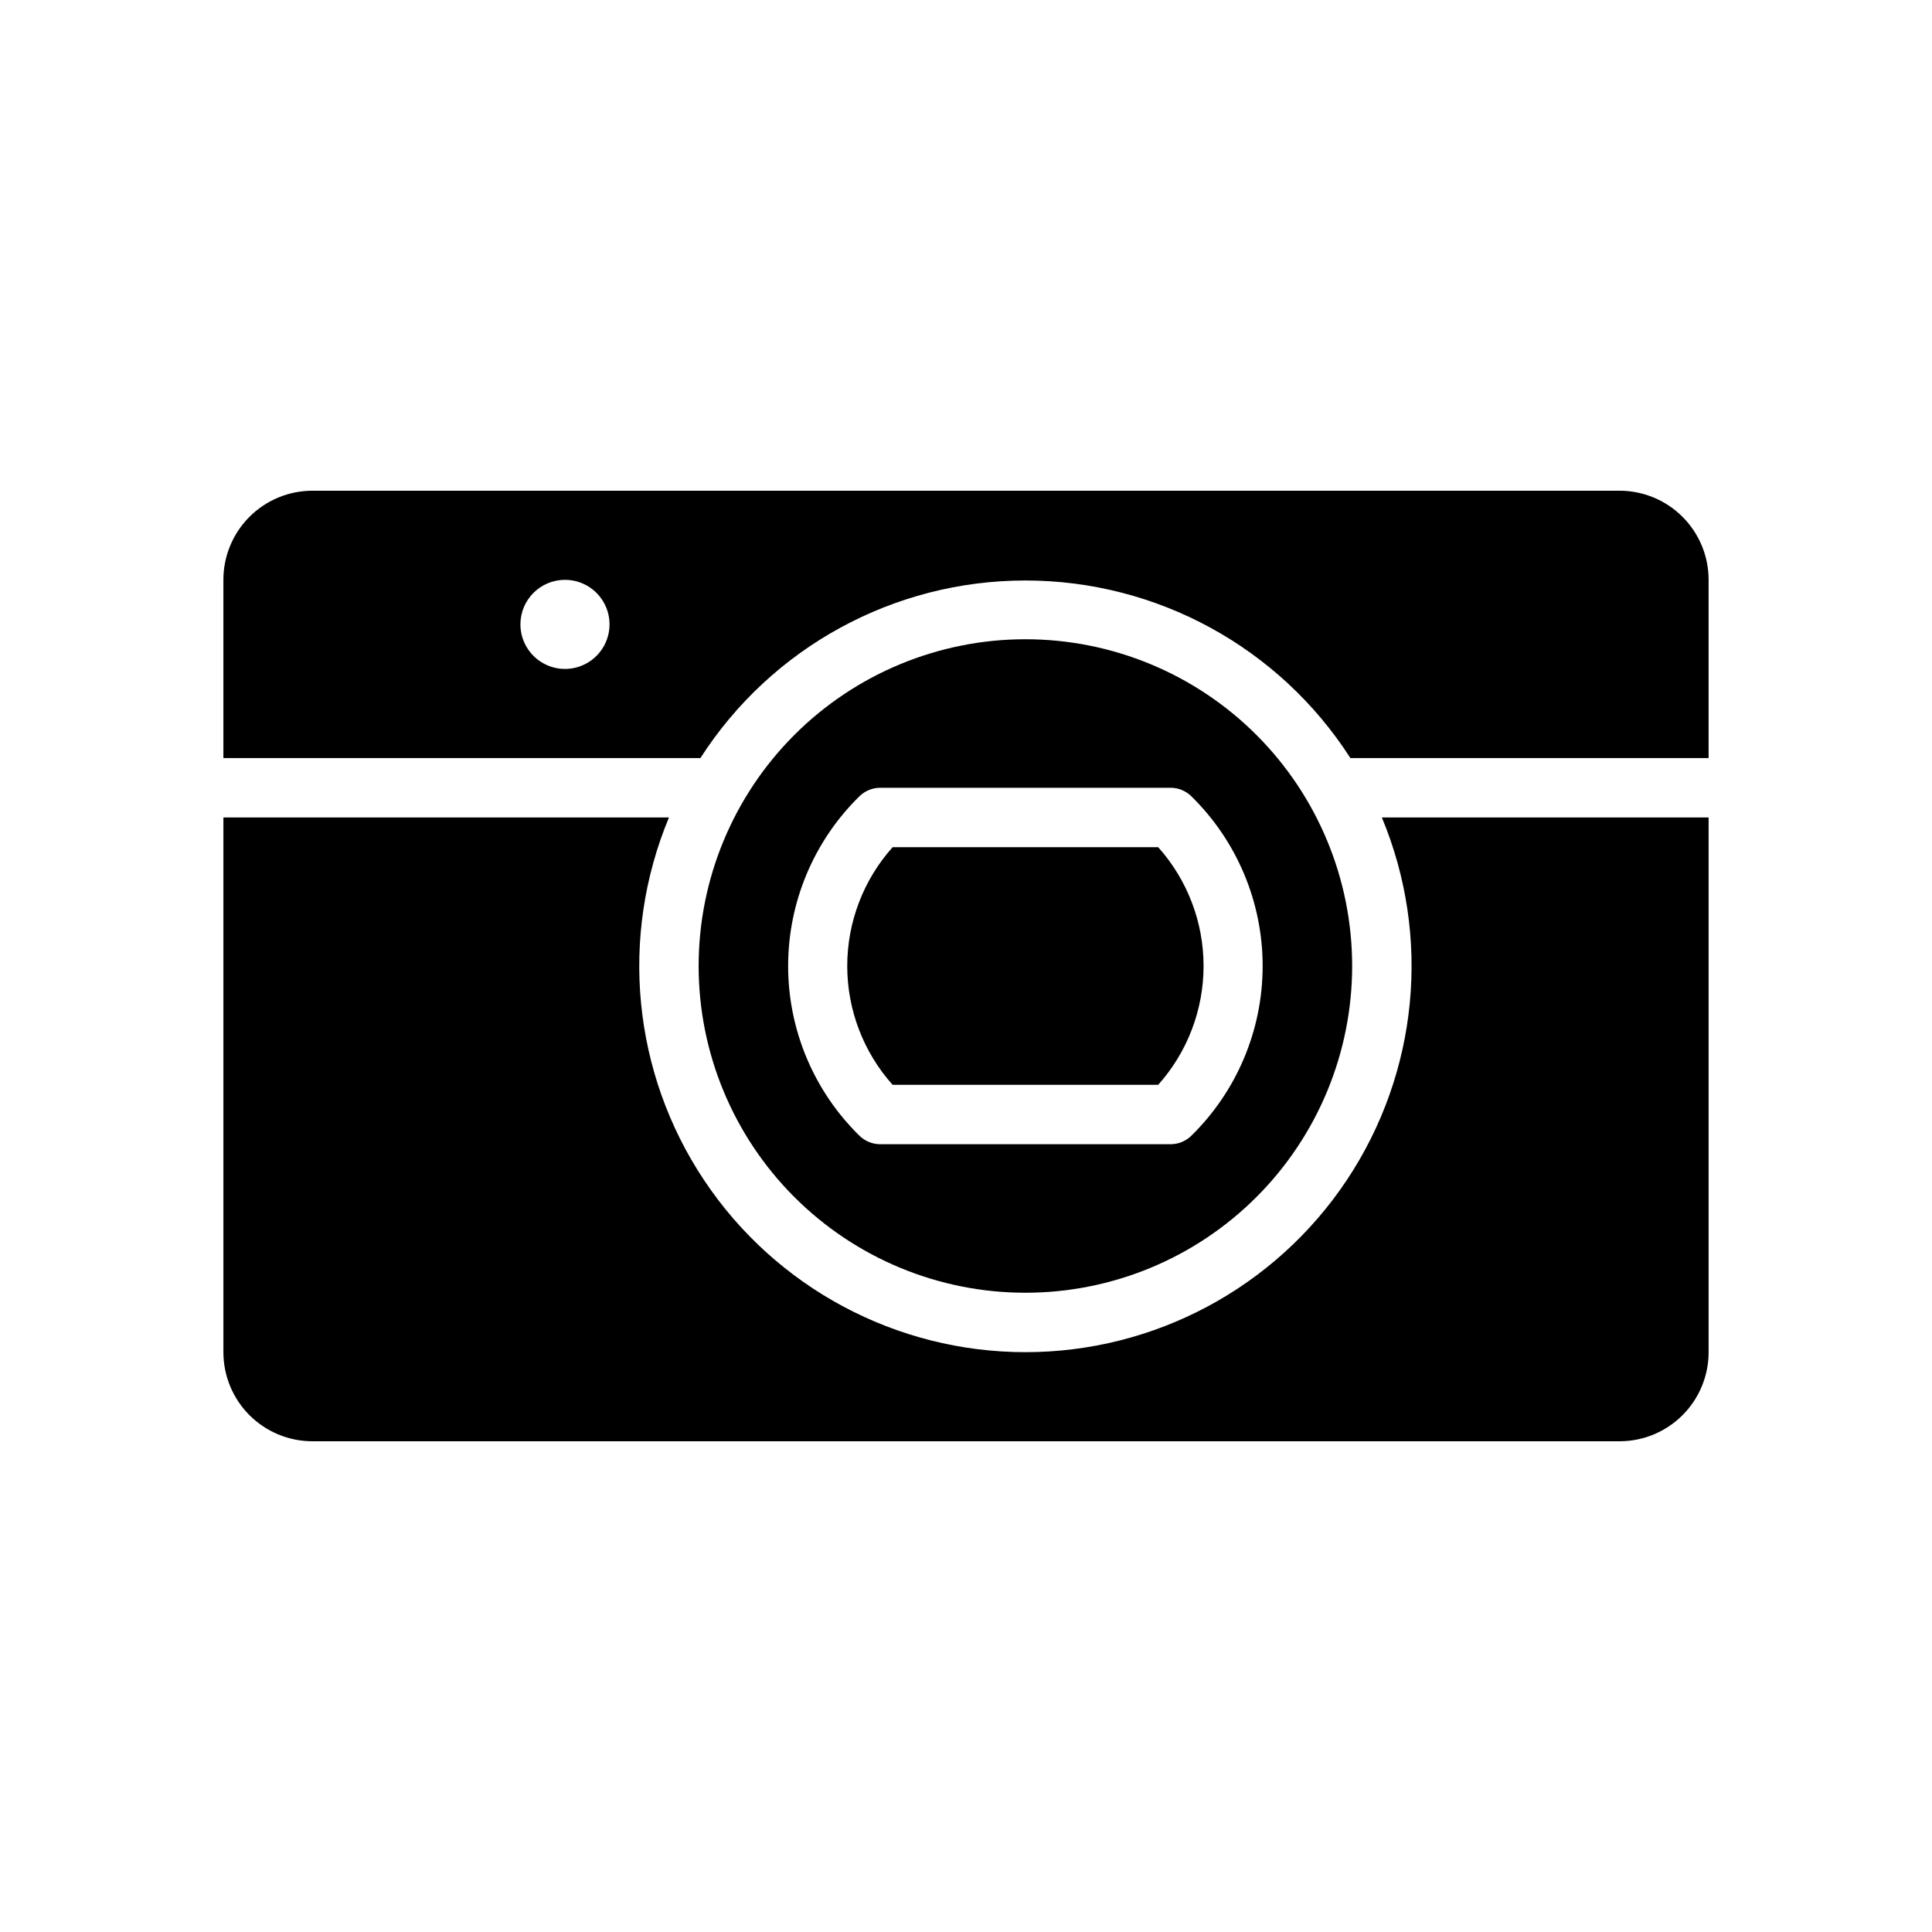 <?xml version="1.0" encoding="UTF-8"?>
<!-- Uploaded to: SVG Repo, www.svgrepo.com, Generator: SVG Repo Mixer Tools -->
<svg fill="#000000" width="800px" height="800px" version="1.1" viewBox="144 144 512 512" xmlns="http://www.w3.org/2000/svg">
 <g>
  <path d="m450.93 431.49c7.746-8.66 12.027-19.871 12.027-31.488 0-11.621-4.281-22.828-12.027-31.488h-70.375c-7.746 8.66-12.027 19.867-12.027 31.488 0 11.617 4.281 22.828 12.027 31.488z"/>
  <path d="m329.62 344.89c18.824-29.324 51.277-47.055 86.121-47.055 34.848 0 67.297 17.73 86.121 47.055h94.938v-47.23c0-6.266-2.488-12.273-6.918-16.699-4.43-4.43-10.438-6.918-16.699-6.918h-346.37c-6.262 0-12.27 2.488-16.699 6.918-4.426 4.426-6.914 10.434-6.914 16.699v47.23zm-35.895-47.23c4.777 0 9.082 2.875 10.91 7.289 1.828 4.41 0.816 9.488-2.562 12.867-3.375 3.375-8.453 4.387-12.867 2.559-4.41-1.828-7.289-6.133-7.289-10.91 0-6.519 5.285-11.805 11.809-11.805z"/>
  <path d="m510.21 360.64c13.16 31.586 9.664 67.656-9.316 96.129-18.98 28.469-50.93 45.57-85.148 45.57-34.215 0-66.168-17.102-85.148-45.57-18.98-28.473-22.477-64.543-9.316-96.129h-118.08v141.7c0 6.262 2.488 12.27 6.914 16.699 4.43 4.426 10.438 6.914 16.699 6.914h346.37c6.262 0 12.27-2.488 16.699-6.914 4.43-4.43 6.918-10.438 6.918-16.699v-141.7z"/>
  <path d="m415.74 486.59c22.965 0 44.992-9.121 61.23-25.363 16.238-16.238 25.363-38.262 25.363-61.227 0-22.969-9.125-44.992-25.363-61.23-16.238-16.238-38.266-25.363-61.23-25.363-22.965 0-44.992 9.125-61.23 25.363s-25.363 38.262-25.363 61.23c0 22.965 9.125 44.988 25.363 61.227 16.238 16.242 38.266 25.363 61.23 25.363zm-43.926-131.62c1.461-1.406 3.406-2.195 5.434-2.203h76.988c2.023 0.008 3.973 0.797 5.43 2.203 12.117 11.852 18.949 28.082 18.949 45.031 0 16.945-6.832 33.18-18.949 45.027-1.457 1.406-3.406 2.195-5.43 2.203h-76.988c-2.027-0.008-3.973-0.797-5.434-2.203-12.117-11.848-18.949-28.082-18.949-45.027 0-16.949 6.832-33.18 18.949-45.031z"/>
 </g>
</svg>